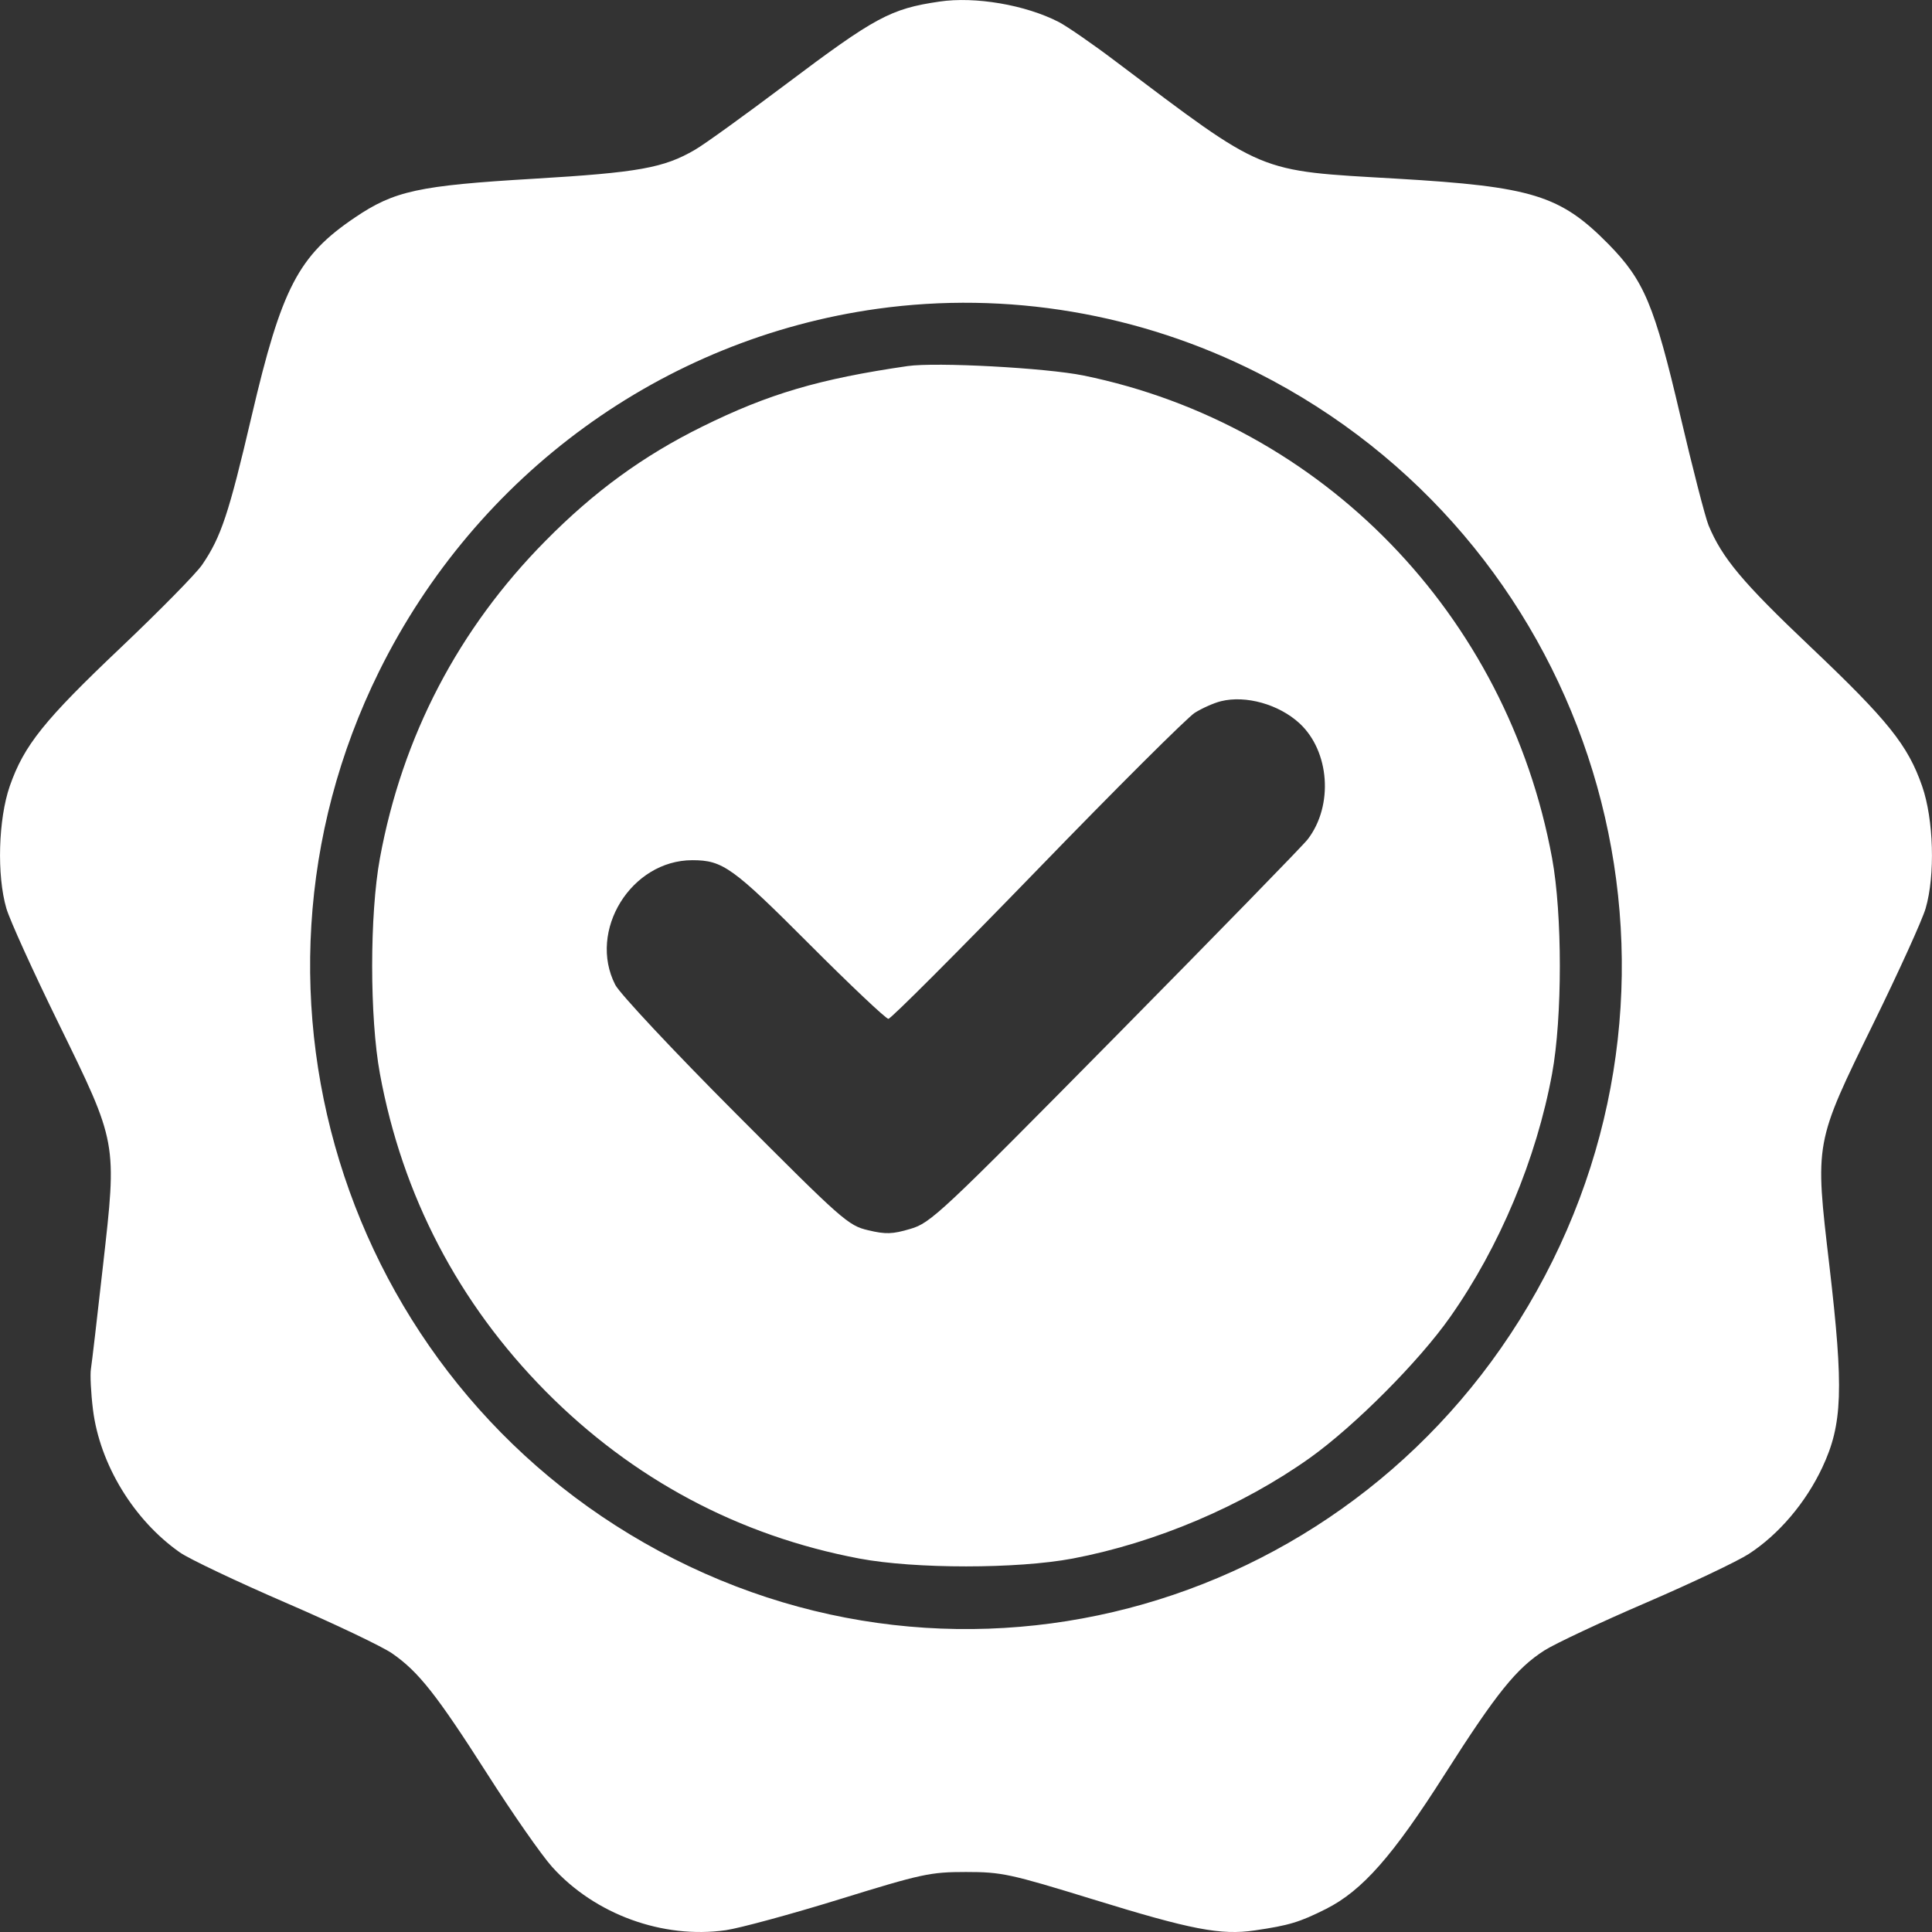 <svg width="17" height="17" viewBox="0 0 17 17" fill="none" xmlns="http://www.w3.org/2000/svg">
<rect x="0" y="0" width="17" height="17" fill="#333333" stroke="none"/>
<path fill-rule="evenodd" clip-rule="evenodd" d="M8.266 0.014C7.836 0.077 7.701 0.15 6.909 0.746C6.554 1.013 6.197 1.271 6.115 1.318C5.841 1.478 5.618 1.518 4.693 1.573C3.684 1.633 3.47 1.679 3.123 1.914C2.625 2.25 2.478 2.533 2.214 3.662C2.013 4.522 1.945 4.726 1.779 4.969C1.727 5.046 1.406 5.372 1.066 5.695C0.388 6.338 0.212 6.557 0.086 6.917C-0.015 7.209 -0.029 7.702 0.056 7.993C0.086 8.096 0.292 8.549 0.513 9C1.035 10.067 1.03 10.04 0.906 11.139C0.856 11.587 0.808 11.996 0.8 12.046C0.792 12.096 0.8 12.257 0.818 12.403C0.878 12.886 1.178 13.377 1.584 13.661C1.666 13.718 2.085 13.917 2.515 14.103C2.946 14.289 3.367 14.49 3.451 14.549C3.683 14.71 3.841 14.91 4.287 15.608C4.51 15.958 4.767 16.326 4.858 16.427C5.234 16.845 5.833 17.063 6.387 16.984C6.51 16.966 6.96 16.844 7.387 16.712C8.111 16.488 8.186 16.472 8.5 16.472C8.814 16.472 8.887 16.488 9.615 16.712C10.483 16.98 10.742 17.03 11.041 16.986C11.343 16.942 11.435 16.914 11.668 16.797C11.987 16.636 12.255 16.332 12.714 15.61C13.167 14.899 13.342 14.681 13.59 14.522C13.683 14.463 14.085 14.274 14.485 14.102C14.884 13.93 15.29 13.737 15.387 13.674C15.651 13.503 15.889 13.223 16.035 12.912C16.213 12.532 16.224 12.224 16.097 11.136C15.969 10.042 15.964 10.069 16.487 9C16.708 8.549 16.914 8.096 16.944 7.993C17.029 7.702 17.015 7.209 16.913 6.917C16.788 6.557 16.612 6.338 15.93 5.691C15.332 5.124 15.154 4.911 15.034 4.623C15.004 4.549 14.892 4.114 14.785 3.657C14.557 2.682 14.467 2.468 14.153 2.148C13.729 1.718 13.484 1.642 12.289 1.572C11.049 1.5 11.142 1.538 9.814 0.538C9.612 0.385 9.388 0.231 9.317 0.194C9.024 0.043 8.581 -0.033 8.266 0.014ZM7.721 2.717C5.833 2.98 4.195 4.172 3.336 5.907C1.914 8.783 3.074 12.271 5.933 13.718C8.78 15.159 12.228 13.989 13.661 11.095C15.086 8.217 13.929 4.73 11.067 3.281C10.03 2.756 8.86 2.559 7.721 2.717ZM7.987 3.221C7.208 3.334 6.762 3.466 6.181 3.753C5.66 4.01 5.228 4.325 4.8 4.759C4.033 5.534 3.54 6.48 3.343 7.551C3.252 8.045 3.252 8.954 3.343 9.448C3.54 10.52 4.034 11.466 4.8 12.241C5.566 13.015 6.502 13.514 7.562 13.714C8.051 13.806 8.95 13.806 9.438 13.714C10.171 13.575 10.931 13.252 11.528 12.827C11.922 12.545 12.487 11.978 12.76 11.589C13.196 10.97 13.519 10.197 13.657 9.448C13.748 8.954 13.748 8.045 13.657 7.551C13.262 5.407 11.637 3.734 9.533 3.304C9.203 3.237 8.237 3.185 7.987 3.221ZM10.744 6.17C10.682 6.185 10.579 6.231 10.513 6.272C10.448 6.313 9.823 6.935 9.125 7.656C8.427 8.376 7.839 8.965 7.817 8.965C7.796 8.965 7.482 8.669 7.121 8.307C6.447 7.632 6.36 7.569 6.092 7.569C5.554 7.569 5.17 8.19 5.414 8.666C5.453 8.742 5.927 9.249 6.47 9.793C7.413 10.739 7.463 10.784 7.639 10.825C7.793 10.862 7.854 10.86 8.011 10.813C8.19 10.761 8.276 10.68 9.817 9.119C10.707 8.217 11.468 7.437 11.507 7.385C11.735 7.088 11.7 6.609 11.434 6.364C11.252 6.197 10.962 6.116 10.744 6.17Z" fill="white"/>
</svg>
